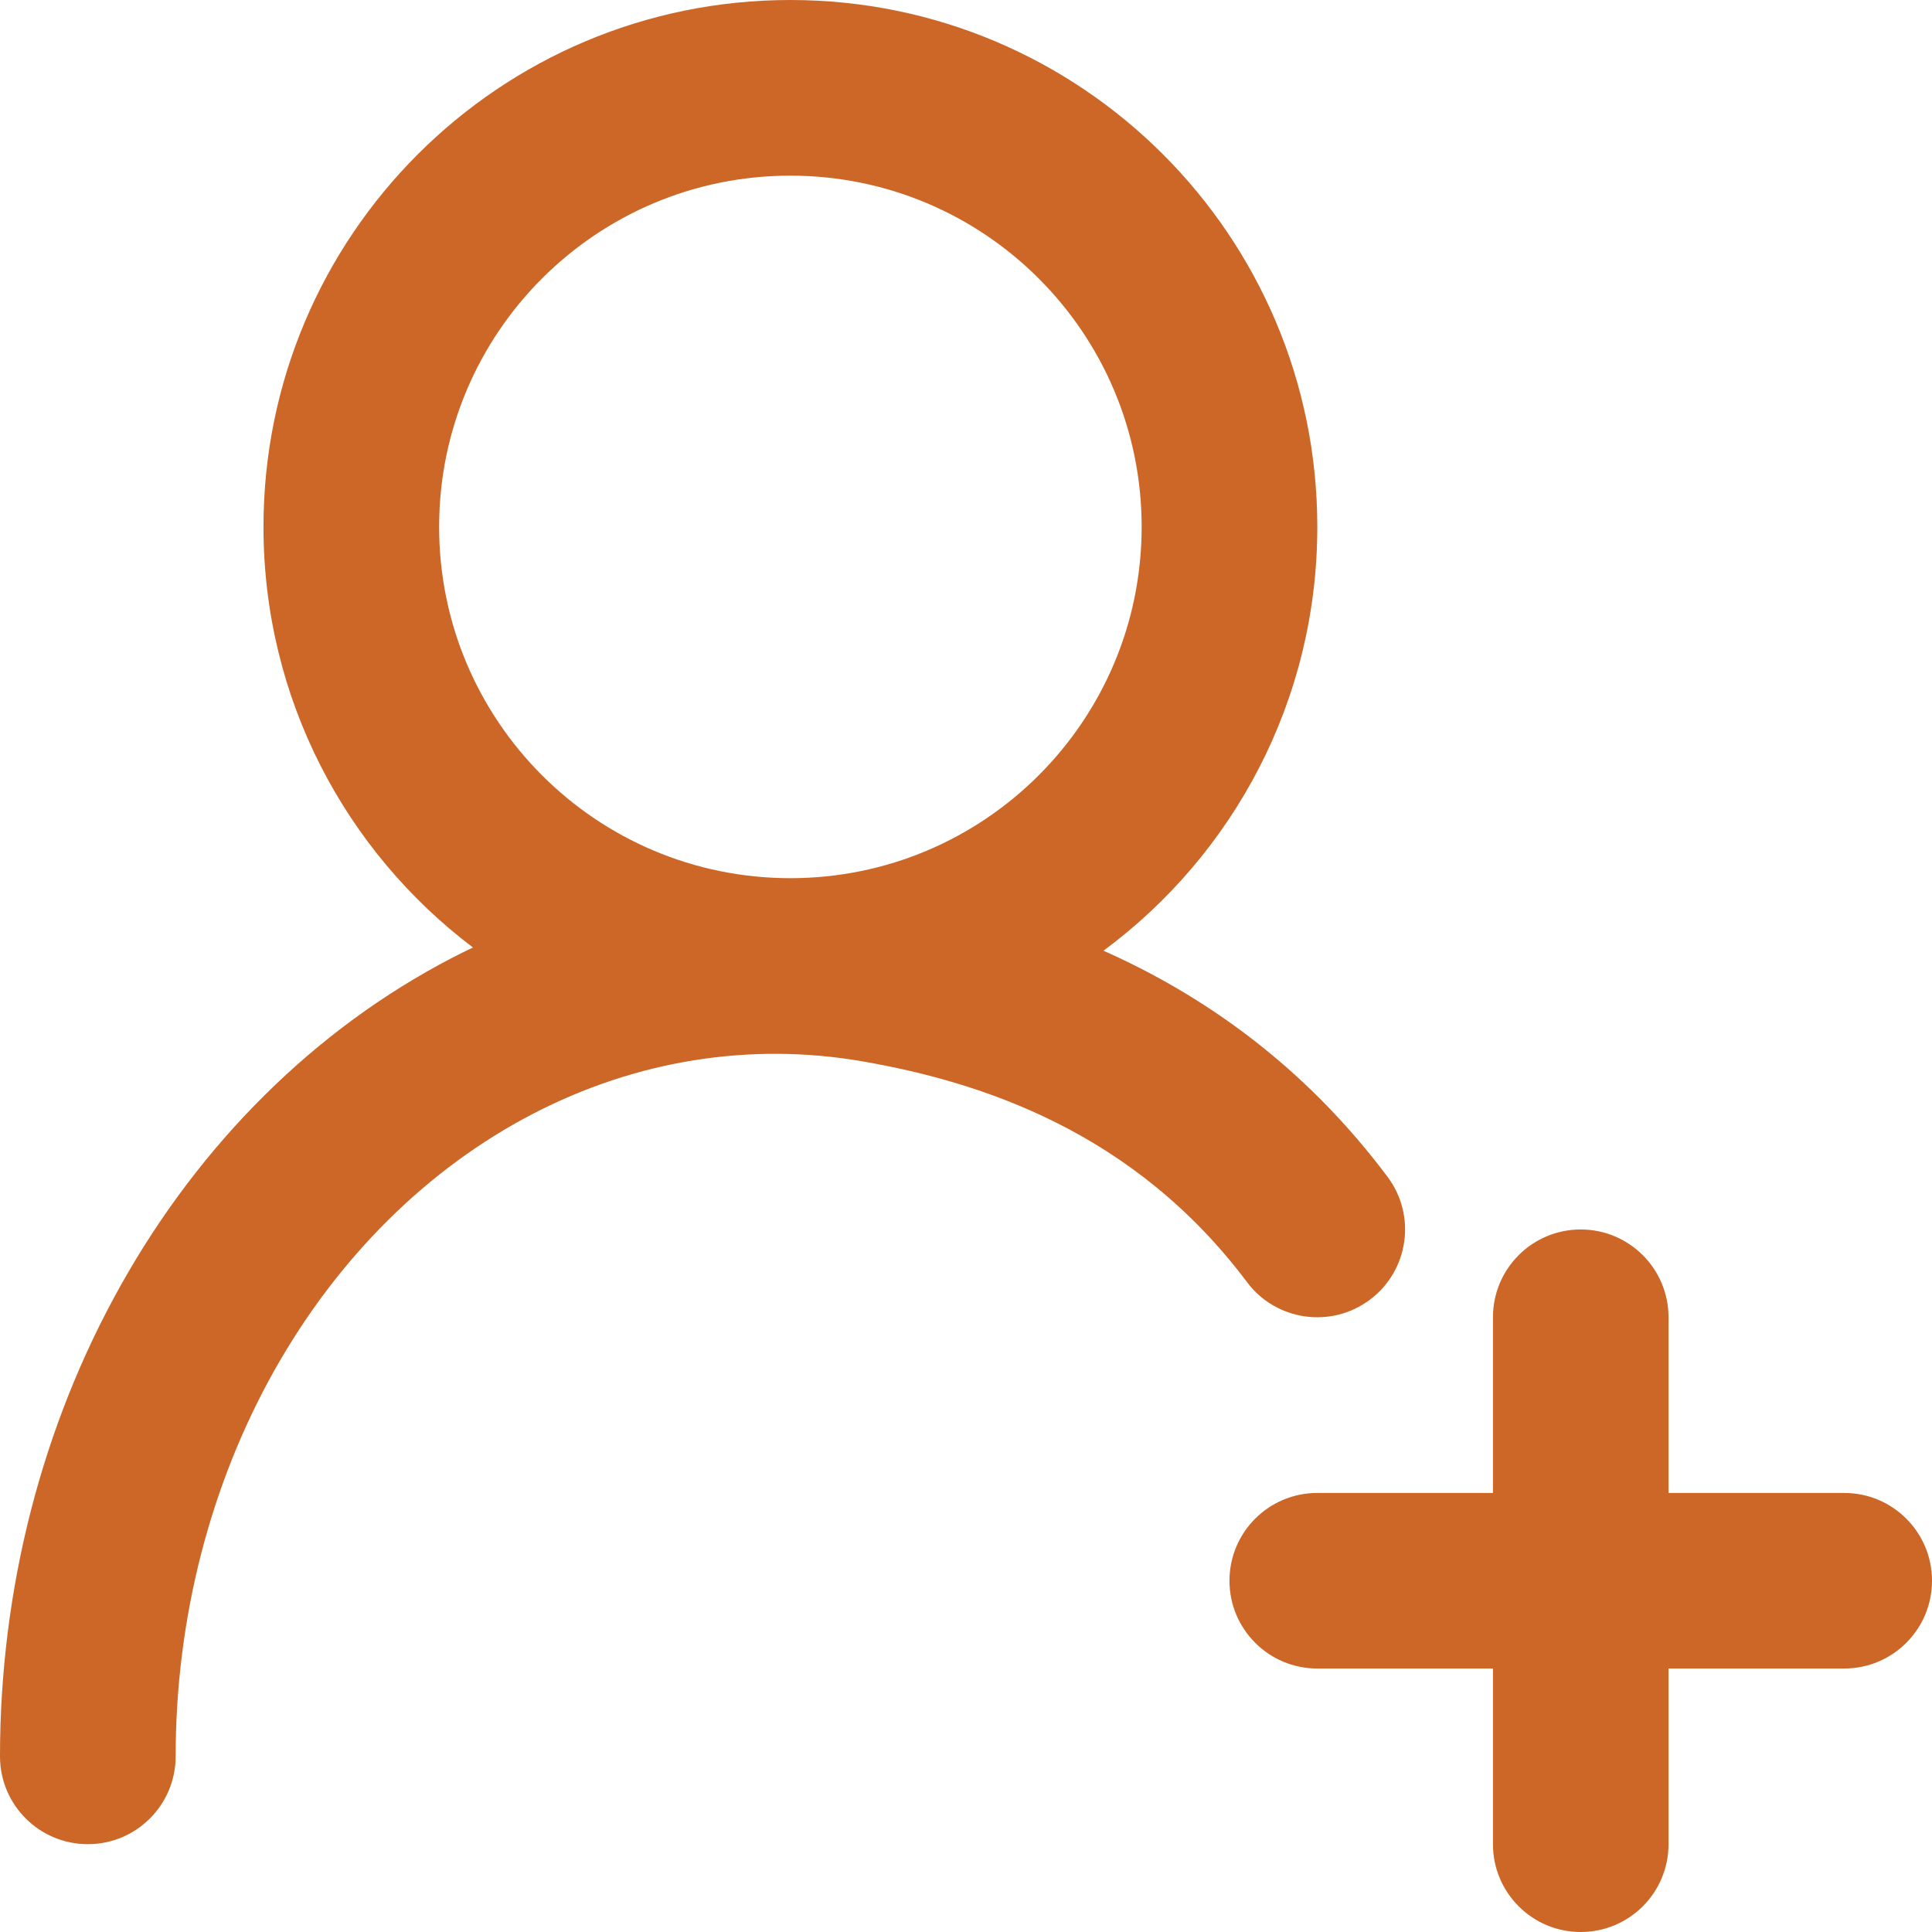 <svg width="24" height="24" viewBox="0 0 24 24" fill="none" xmlns="http://www.w3.org/2000/svg">
<path id="Vector (Stroke)" fill-rule="evenodd" clip-rule="evenodd" d="M9.818 2.182C7.408 2.182 5.455 4.135 5.455 6.545C5.455 8.955 7.408 10.909 9.818 10.909C12.228 10.909 14.182 8.955 14.182 6.545C14.182 4.135 12.228 2.182 9.818 2.182ZM3.273 6.545C3.273 2.93 6.203 0 9.818 0C13.433 0 16.364 2.93 16.364 6.545C16.364 8.704 15.319 10.618 13.708 11.81C14.921 12.35 16.182 13.212 17.236 14.618C17.598 15.1 17.5 15.784 17.018 16.145C16.536 16.507 15.852 16.409 15.491 15.927C14.091 14.061 12.202 13.443 10.711 13.184C9.327 12.945 7.908 13.167 6.617 13.838C5.324 14.509 4.203 15.609 3.407 17.026C2.611 18.444 2.182 20.108 2.182 21.818C2.182 22.421 1.693 22.909 1.091 22.909C0.488 22.909 2.87543e-05 22.421 1.40531e-08 21.818C-9.85612e-05 19.749 0.518 17.715 1.505 15.958C2.491 14.201 3.911 12.784 5.612 11.901C5.699 11.856 5.787 11.812 5.875 11.77C4.294 10.575 3.273 8.68 3.273 6.545ZM19.636 15.273C20.239 15.273 20.727 15.761 20.727 16.364V18.546H22.909C23.512 18.546 24 19.034 24 19.636C24 20.239 23.512 20.727 22.909 20.727H20.727V22.909C20.727 23.512 20.239 24 19.636 24C19.034 24 18.546 23.512 18.546 22.909V20.727H16.364C15.761 20.727 15.273 20.239 15.273 19.636C15.273 19.034 15.761 18.546 16.364 18.546H18.546V16.364C18.546 15.761 19.034 15.273 19.636 15.273Z" fill="#CC6727"/>
</svg>
